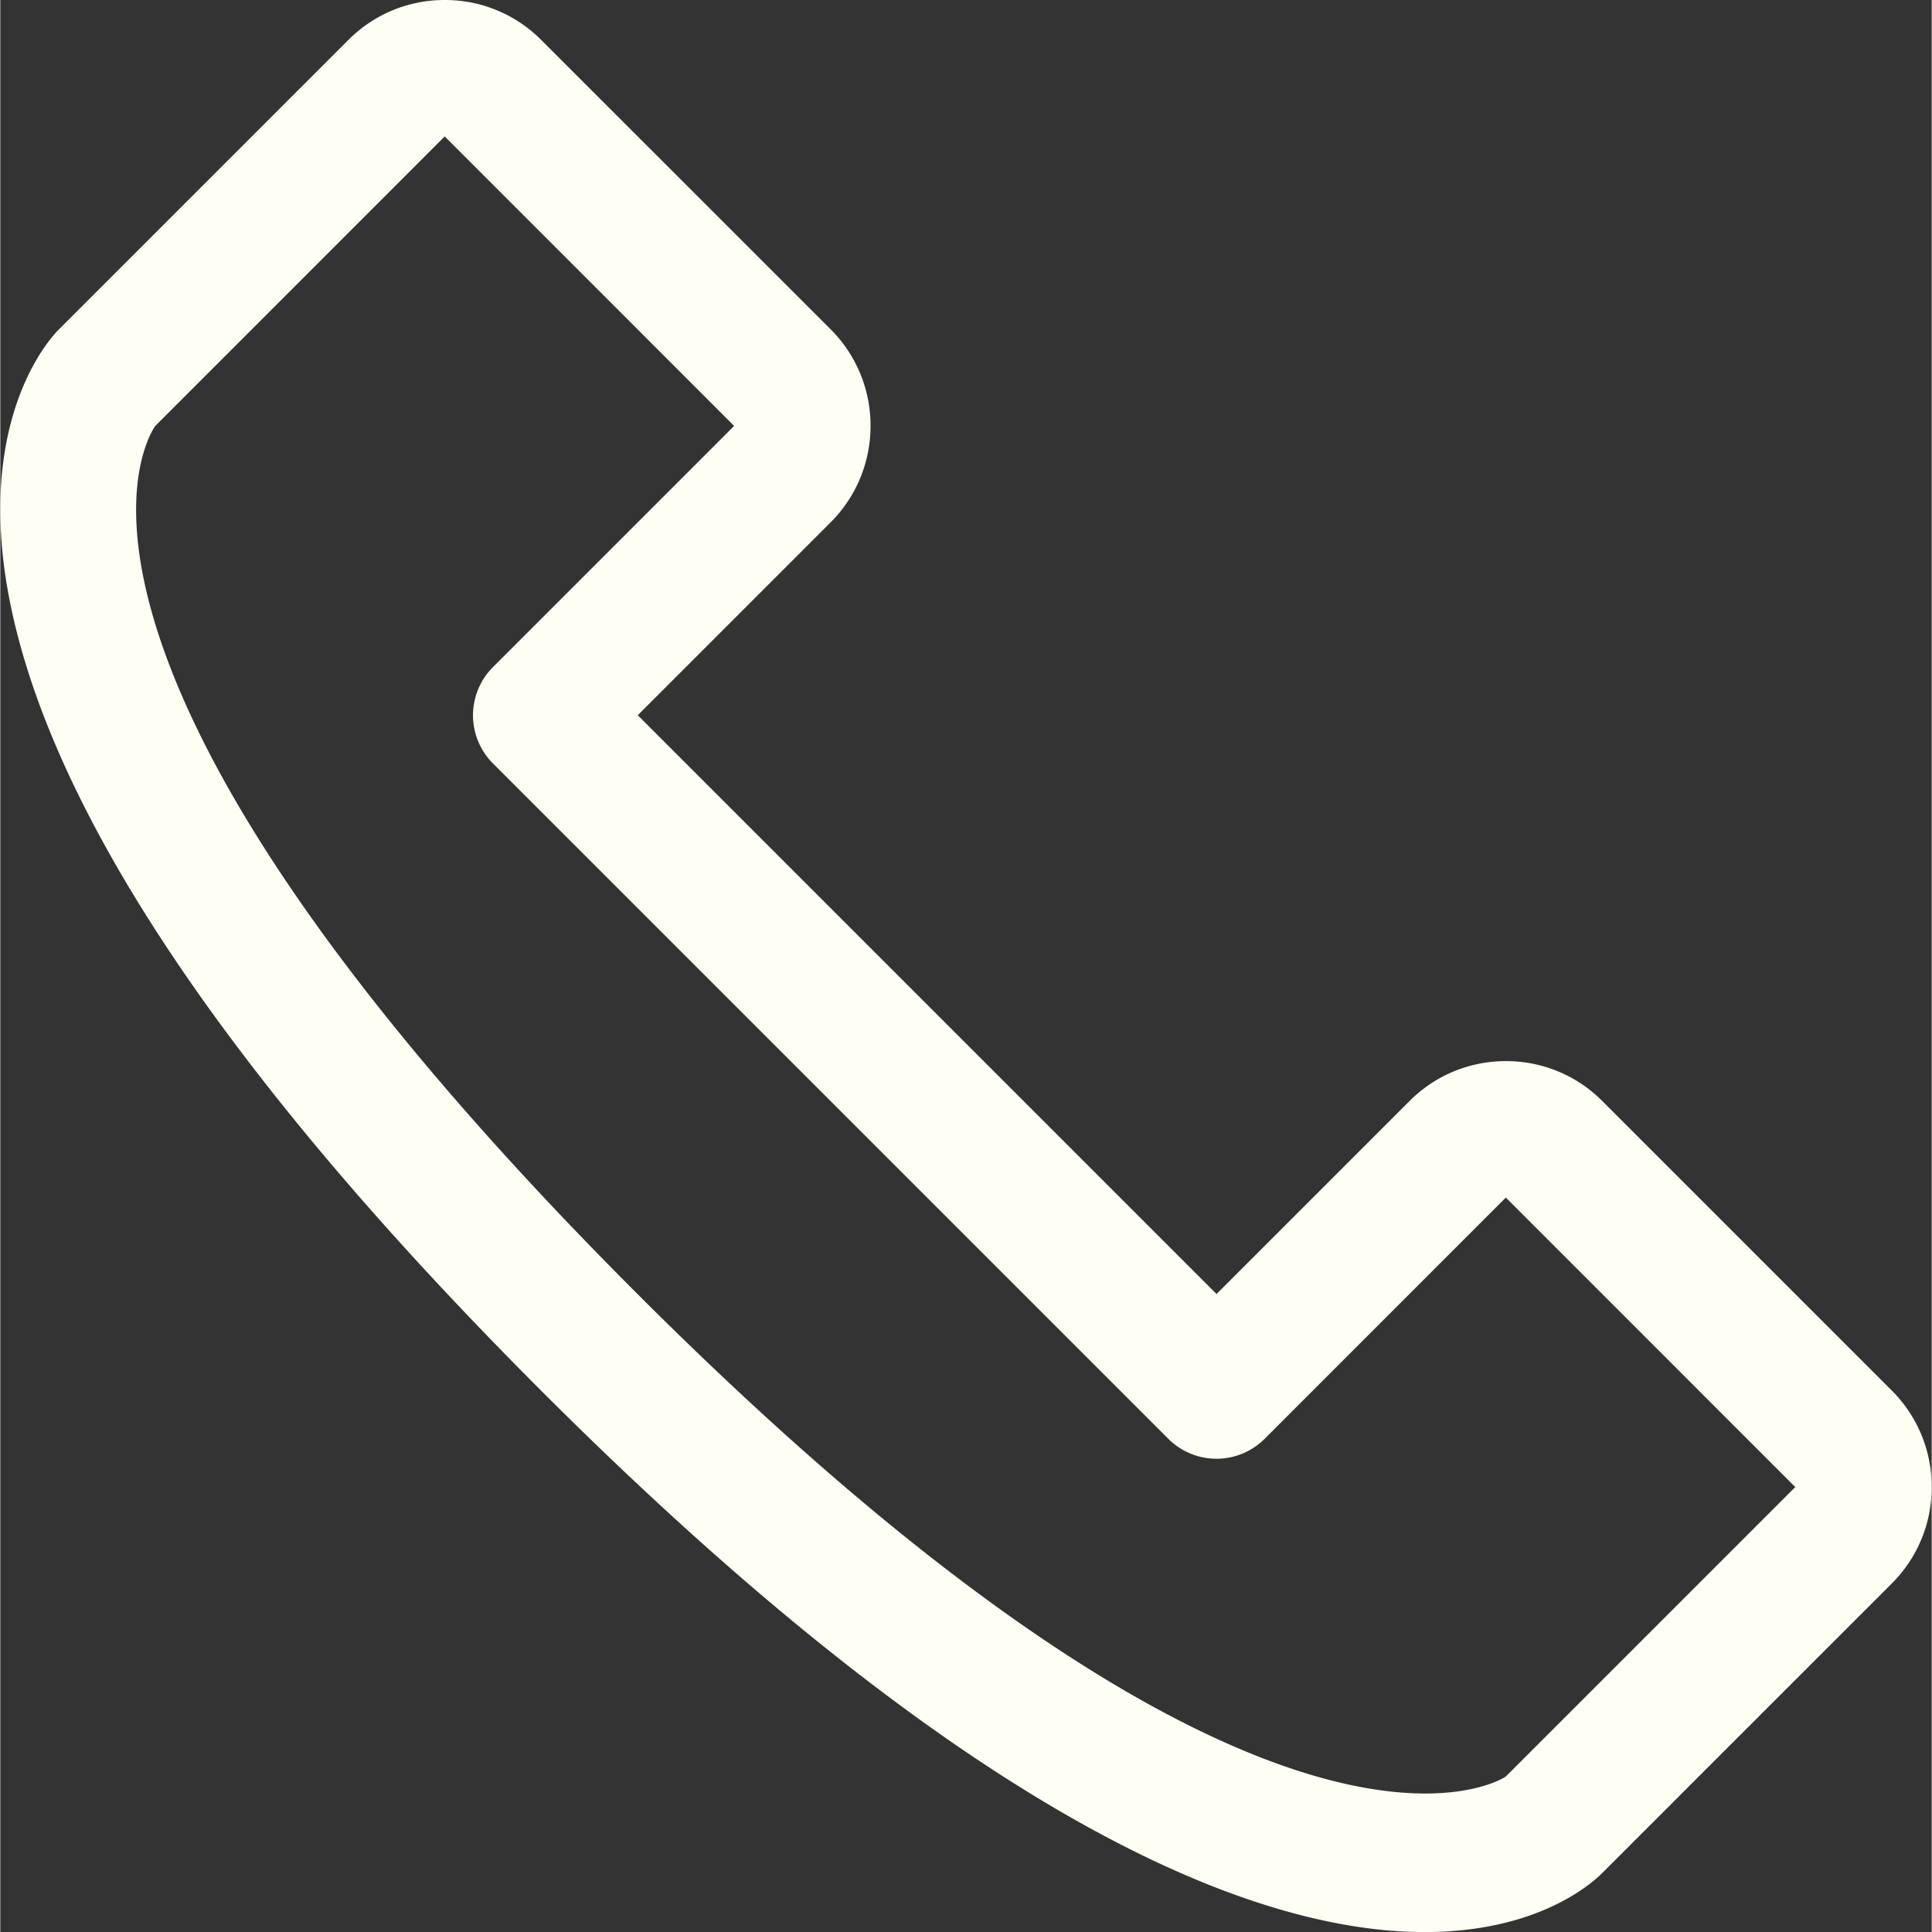 <svg xmlns="http://www.w3.org/2000/svg" viewBox="0 0 28.314 28.323" style="width:24px;height:24px;enable-background:new 0 0 28.314 28.323" xml:space="preserve" fill="#FFFEF4"><rect x="0" y="0" width="28.314" height="28.323" fill="#333333" stroke="none"/><path d="m27.728 20.384-4.242-4.242a1.982 1.982 0 0 0-1.413-.586h-.002c-.534 0-1.036.209-1.413.586L17.83 18.97l-8.485-8.485 2.828-2.828c.78-.78.78-2.05-.001-2.83L7.929.585A1.986 1.986 0 0 0 6.516 0h-.001C5.98 0 5.478.209 5.101.587L.858 4.83C.729 4.958-.389 6.168.142 8.827c.626 3.129 3.246 7.019 7.787 11.56 6.499 6.499 10.598 7.937 12.953 7.937 1.63 0 2.426-.689 2.604-.867l4.242-4.242c.378-.378.587-.881.586-1.416 0-.534-.208-1.037-.586-1.415zm-5.656 5.658c-.028.028-3.409 2.249-12.729-7.07C-.178 9.452 2.276 6.243 2.272 6.244L6.515 2l4.243 4.244-3.535 3.535a.999.999 0 0 0 0 1.414l9.899 9.899a.999.999 0 0 0 1.414 0l3.535-3.536 4.243 4.244-4.242 4.242z"></path></svg>